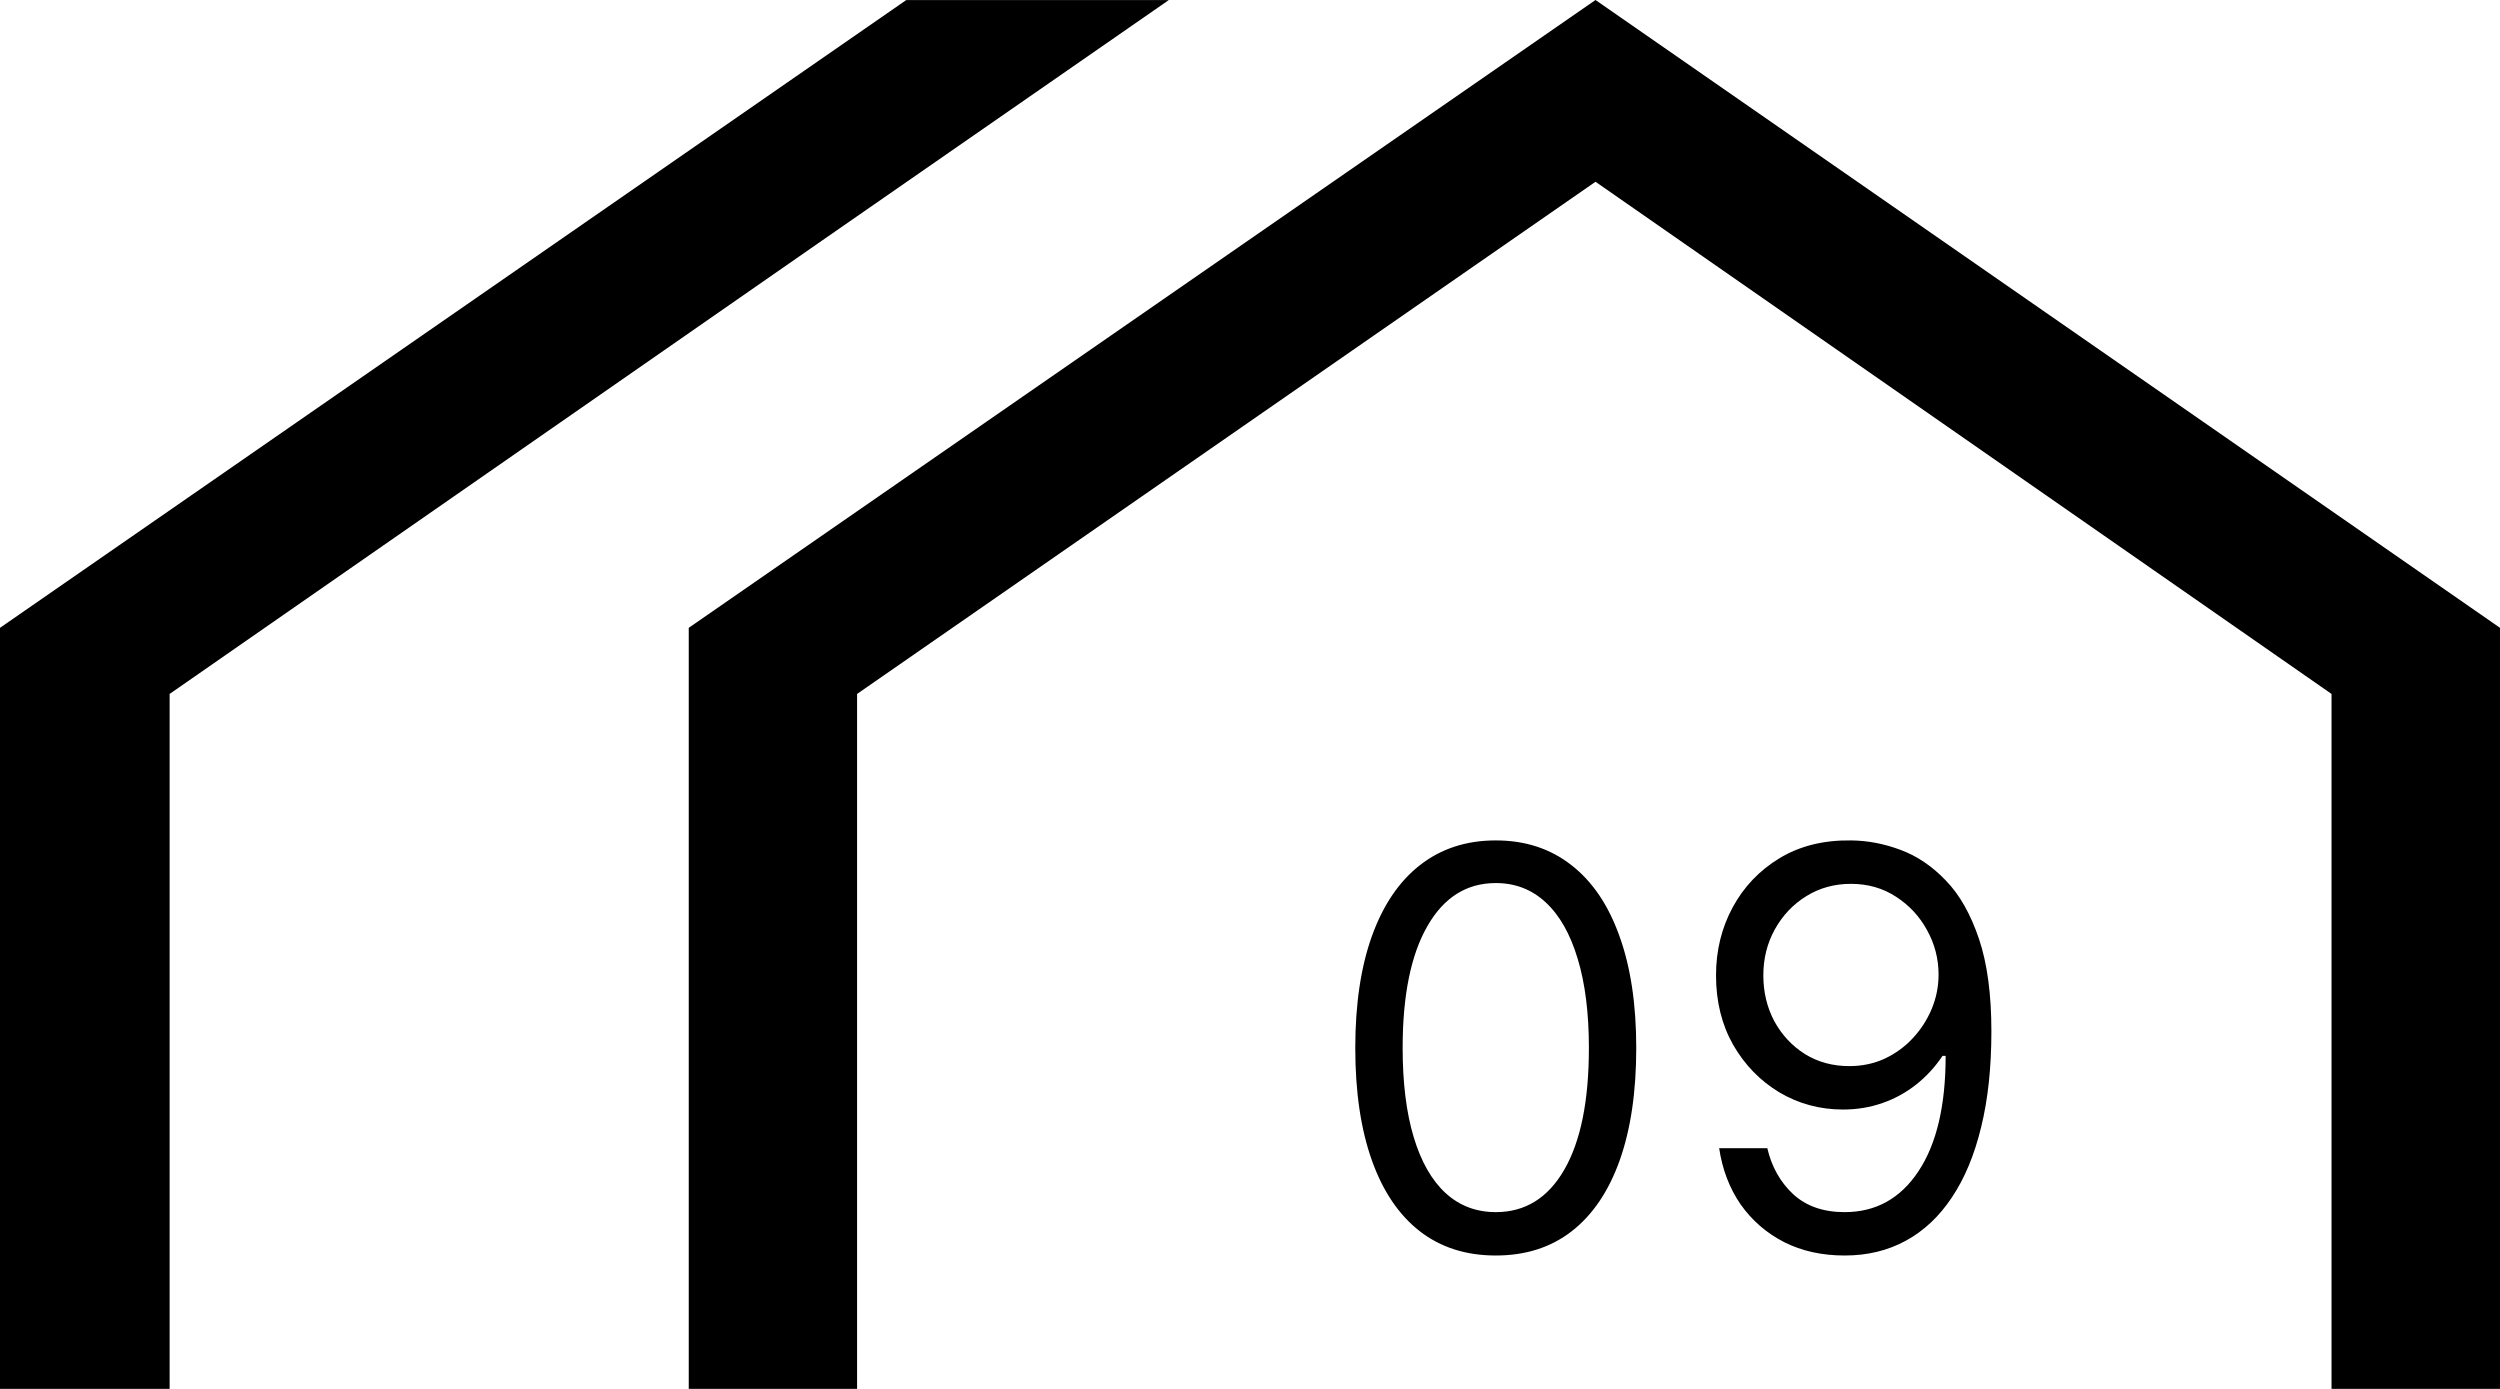 <svg width="54" height="30" viewBox="0 0 54 30" fill="none" xmlns="http://www.w3.org/2000/svg">
<path d="M18.513 30V14.989L34.463 3.926L50.361 14.989V30H54V13.561L34.463 0L14.877 13.561V30H18.513ZM3.664 30V14.989L17.762 5.192L25.245 0.002H19.574L0 13.561V30H3.664Z" fill="black"/>
<path d="M32.309 27.119C31.666 27.119 31.12 26.945 30.668 26.595C30.216 26.243 29.871 25.733 29.633 25.065C29.394 24.395 29.274 23.585 29.274 22.636C29.274 21.693 29.394 20.888 29.633 20.22C29.874 19.55 30.221 19.038 30.672 18.686C31.127 18.331 31.672 18.153 32.309 18.153C32.945 18.153 33.489 18.331 33.941 18.686C34.395 19.038 34.742 19.55 34.98 20.22C35.222 20.888 35.343 21.693 35.343 22.636C35.343 23.585 35.223 24.395 34.985 25.065C34.746 25.733 34.401 26.243 33.949 26.595C33.498 26.945 32.951 27.119 32.309 27.119ZM32.309 26.182C32.945 26.182 33.439 25.875 33.791 25.261C34.144 24.648 34.32 23.773 34.32 22.636C34.32 21.881 34.239 21.237 34.077 20.706C33.918 20.175 33.688 19.77 33.387 19.491C33.088 19.213 32.729 19.074 32.309 19.074C31.678 19.074 31.185 19.385 30.83 20.007C30.475 20.626 30.297 21.503 30.297 22.636C30.297 23.392 30.377 24.034 30.536 24.562C30.695 25.091 30.924 25.493 31.222 25.768C31.523 26.044 31.885 26.182 32.309 26.182ZM39.98 18.153C40.338 18.156 40.696 18.224 41.054 18.358C41.412 18.491 41.739 18.713 42.034 19.023C42.33 19.329 42.567 19.749 42.746 20.28C42.925 20.811 43.014 21.477 43.014 22.278C43.014 23.054 42.941 23.743 42.793 24.345C42.648 24.945 42.438 25.45 42.162 25.862C41.889 26.274 41.557 26.587 41.165 26.8C40.776 27.013 40.336 27.119 39.844 27.119C39.355 27.119 38.919 27.023 38.536 26.829C38.155 26.634 37.843 26.362 37.598 26.016C37.357 25.666 37.202 25.261 37.134 24.801H38.174C38.267 25.202 38.453 25.533 38.732 25.794C39.013 26.053 39.384 26.182 39.844 26.182C40.517 26.182 41.049 25.888 41.438 25.3C41.83 24.712 42.026 23.881 42.026 22.807H41.958C41.799 23.046 41.61 23.251 41.391 23.425C41.172 23.598 40.929 23.732 40.662 23.825C40.395 23.919 40.111 23.966 39.81 23.966C39.31 23.966 38.851 23.842 38.434 23.595C38.019 23.345 37.686 23.003 37.436 22.568C37.189 22.131 37.066 21.631 37.066 21.068C37.066 20.534 37.185 20.046 37.424 19.602C37.665 19.156 38.003 18.801 38.438 18.537C38.875 18.273 39.389 18.145 39.98 18.153ZM39.98 19.091C39.623 19.091 39.3 19.18 39.013 19.359C38.729 19.535 38.503 19.774 38.336 20.075C38.171 20.374 38.088 20.704 38.088 21.068C38.088 21.432 38.168 21.763 38.327 22.061C38.489 22.357 38.709 22.592 38.987 22.768C39.269 22.942 39.588 23.028 39.946 23.028C40.216 23.028 40.468 22.976 40.701 22.871C40.934 22.763 41.137 22.616 41.31 22.432C41.486 22.244 41.624 22.033 41.723 21.797C41.823 21.558 41.873 21.31 41.873 21.051C41.873 20.71 41.79 20.391 41.625 20.092C41.463 19.794 41.239 19.553 40.952 19.368C40.668 19.183 40.344 19.091 39.98 19.091Z" fill="black"/>
</svg>
